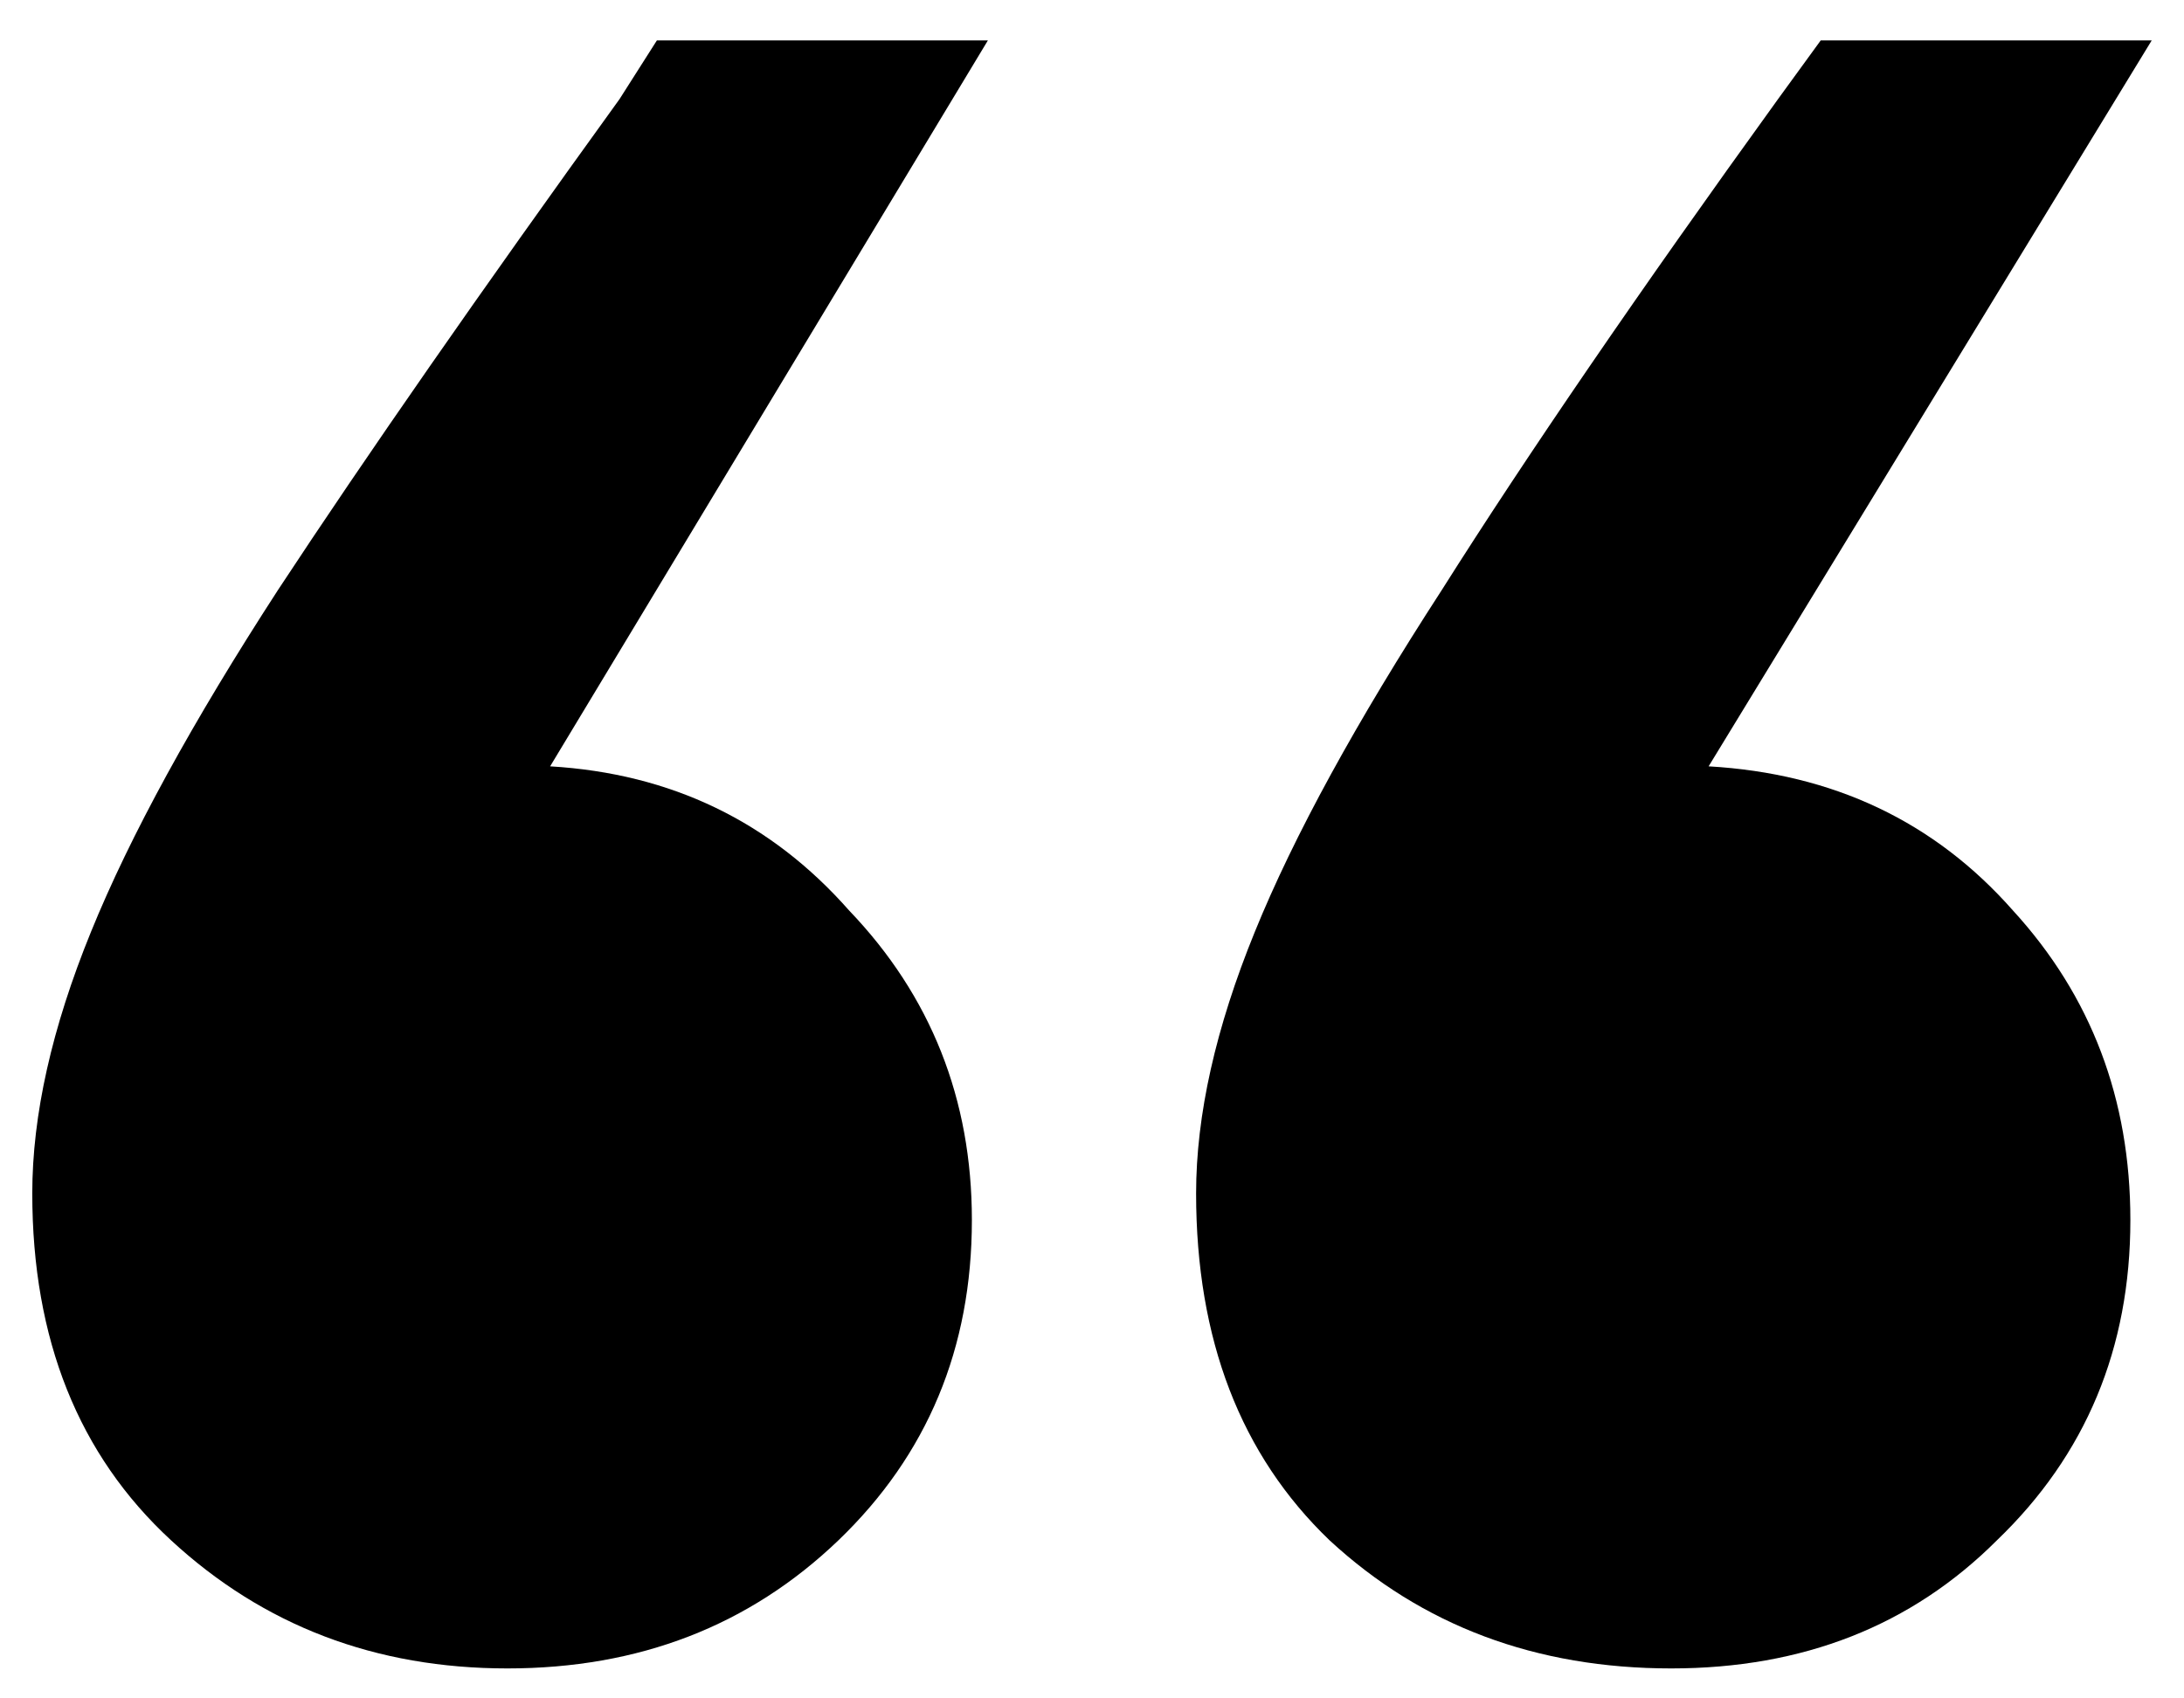 <svg width="18" height="14" viewBox="0 0 18 14" fill="none" xmlns="http://www.w3.org/2000/svg">
<path d="M8.142 0.333L4.534 6.317C5.531 6.376 6.352 6.772 6.998 7.505C7.672 8.209 8.01 9.06 8.01 10.057C8.01 11.113 7.643 11.993 6.91 12.697C6.176 13.401 5.267 13.753 4.182 13.753C3.096 13.753 2.172 13.401 1.41 12.697C0.647 11.993 0.266 11.04 0.266 9.837C0.266 9.192 0.427 8.473 0.75 7.681C1.072 6.889 1.586 5.951 2.29 4.865C3.023 3.751 3.962 2.401 5.106 0.817L5.414 0.333H8.142ZM17.734 0.333L14.082 6.317C15.108 6.376 15.944 6.772 16.59 7.505C17.235 8.209 17.558 9.06 17.558 10.057C17.558 11.113 17.191 11.993 16.458 12.697C15.754 13.401 14.859 13.753 13.774 13.753C12.659 13.753 11.72 13.401 10.958 12.697C10.224 11.993 9.858 11.04 9.858 9.837C9.858 9.192 10.019 8.473 10.342 7.681C10.664 6.889 11.178 5.951 11.882 4.865C12.586 3.751 13.51 2.401 14.654 0.817L15.006 0.333H17.734Z" fill="black"/>
</svg>
